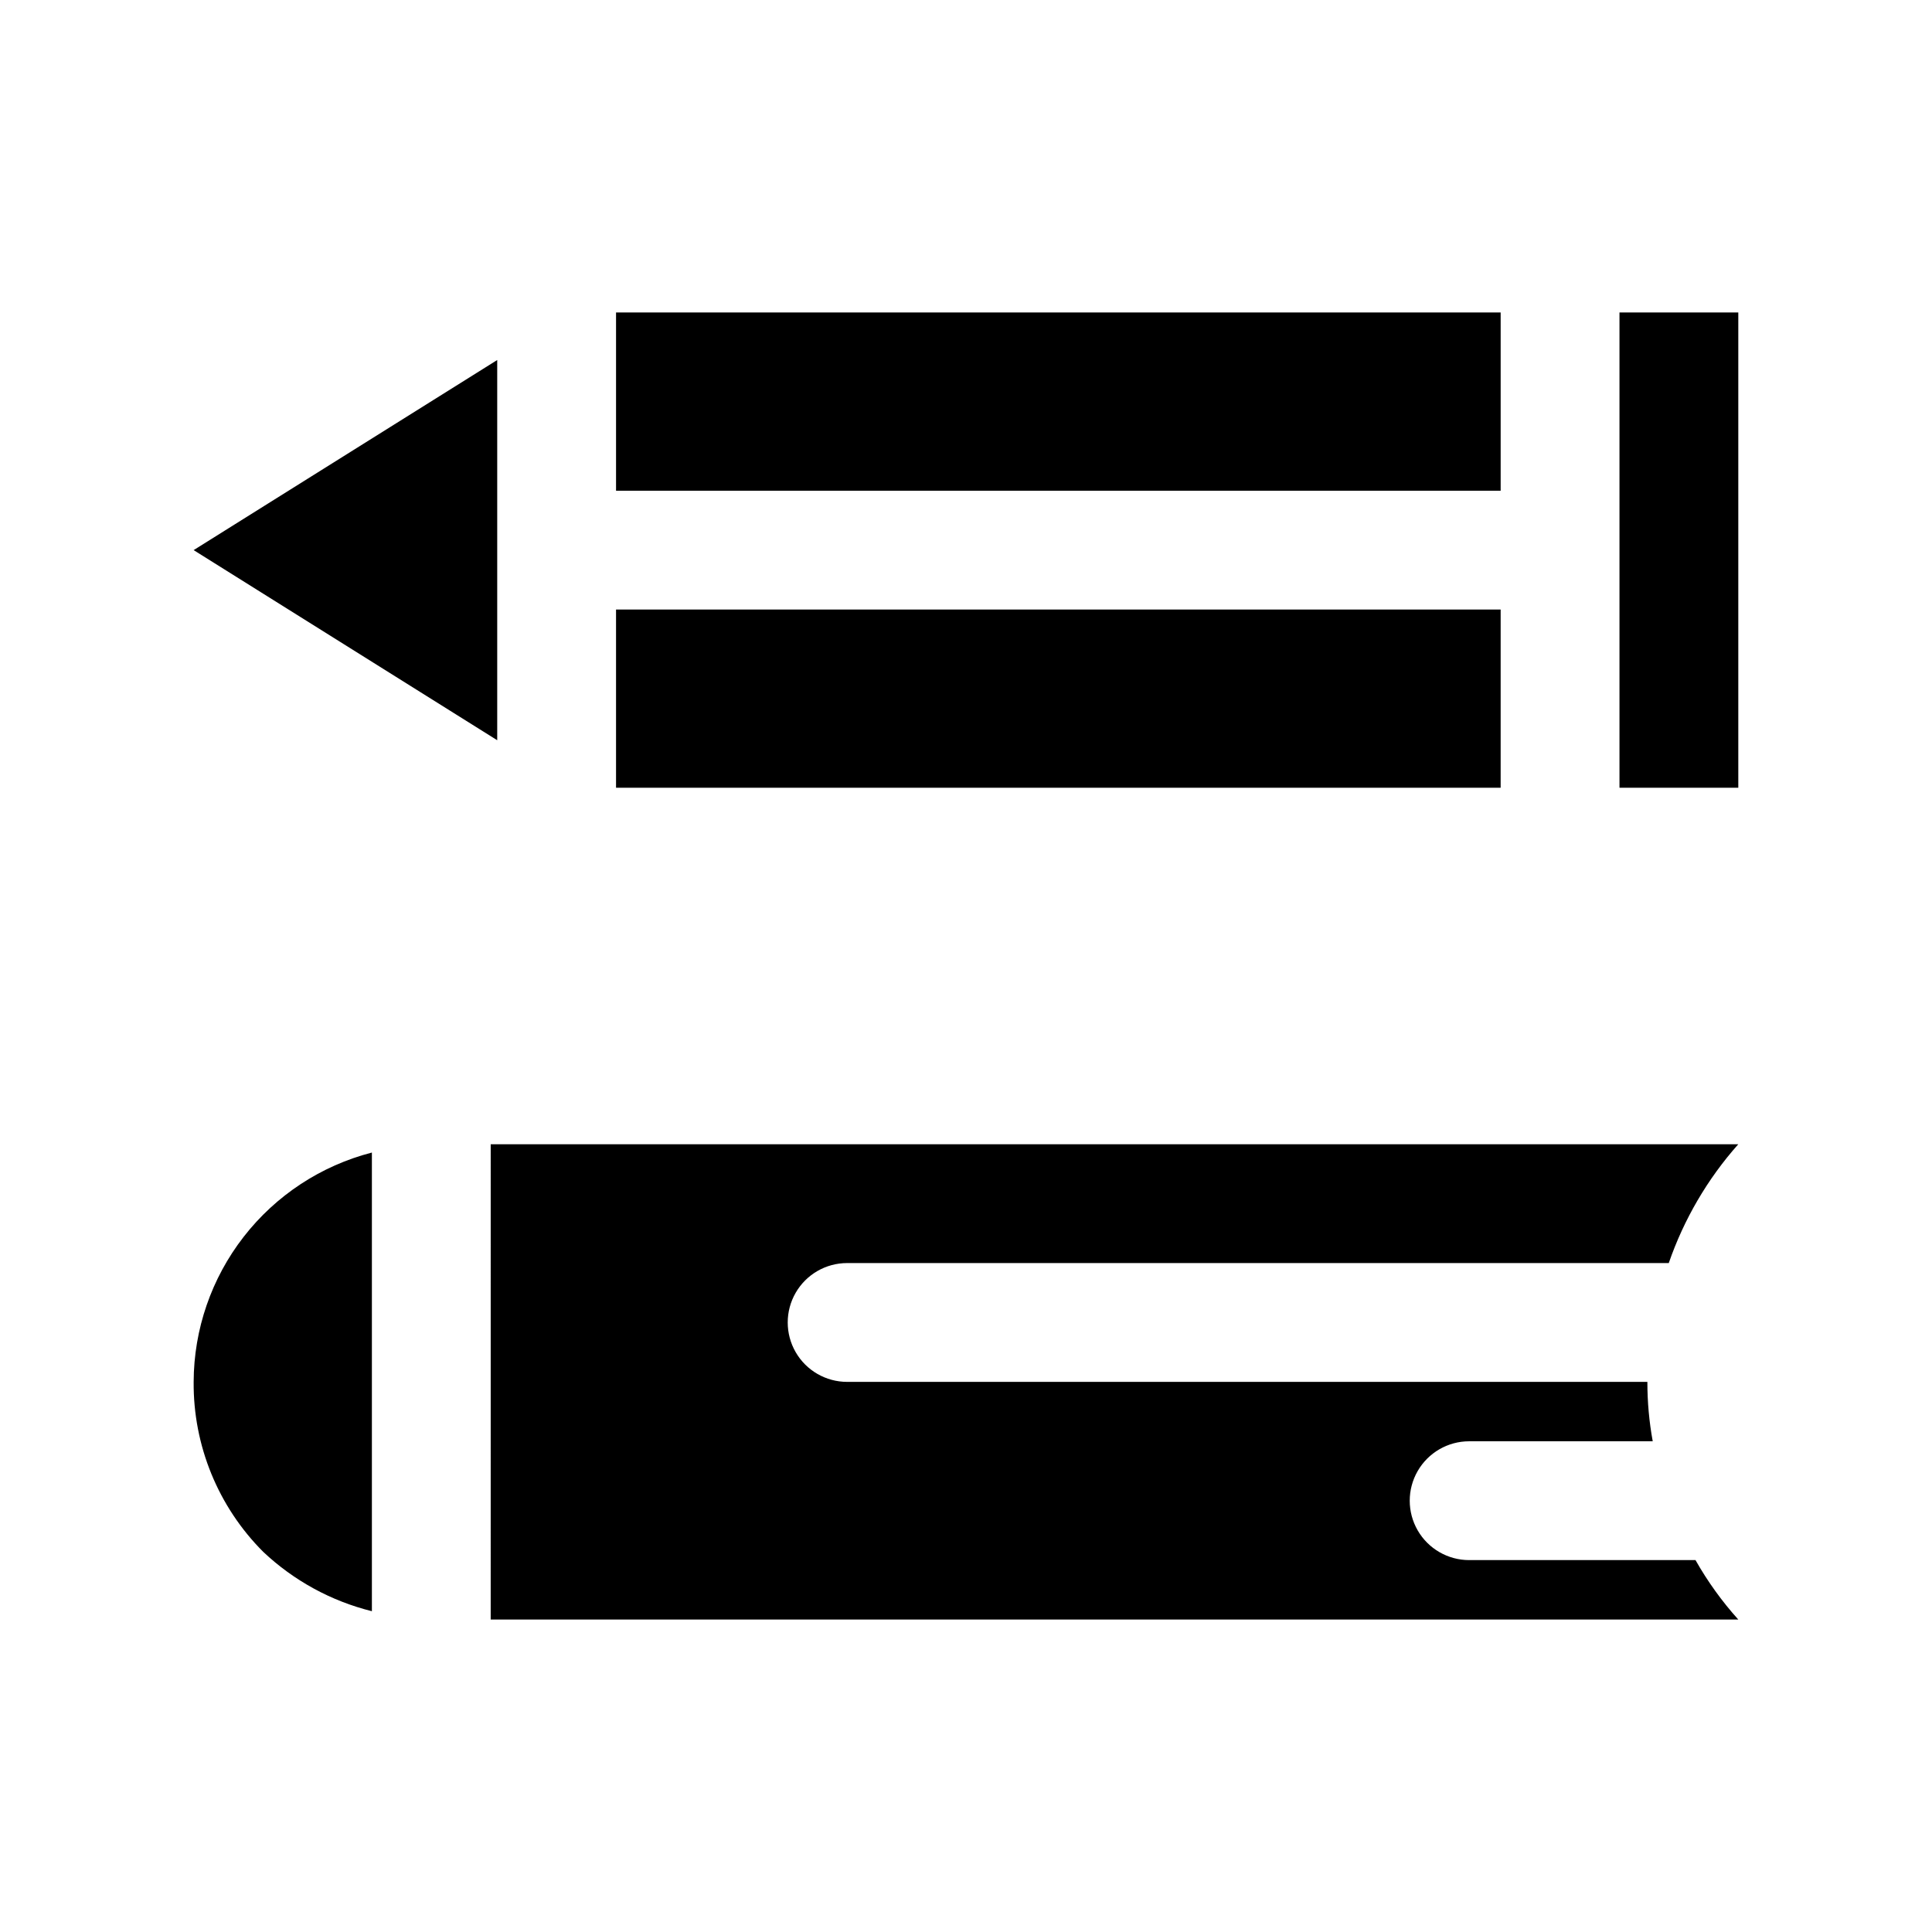 <?xml version="1.0" encoding="UTF-8"?>
<!-- Uploaded to: ICON Repo, www.iconrepo.com, Generator: ICON Repo Mixer Tools -->
<svg fill="#000000" width="800px" height="800px" version="1.1" viewBox="144 144 512 512" xmlns="http://www.w3.org/2000/svg">
 <path d="m195.32 510.21c0.047-13.926 4.707-27.445 13.254-38.441s20.496-18.848 33.98-22.332v121.55c-10.797-2.684-20.723-8.109-28.812-15.746-11.922-11.934-18.559-28.156-18.422-45.027zm78.719 62.977 0.004-125.95h330.62c-8.156 9.18-14.414 19.883-18.422 31.488h-217.74c-5.625 0-10.824 3-13.637 7.871s-2.812 10.875 0 15.746c2.812 4.871 8.012 7.871 13.637 7.871h212.07c-0.004 5.281 0.469 10.551 1.418 15.742h-48.648c-5.625 0-10.824 3.004-13.637 7.875-2.812 4.871-2.812 10.871 0 15.742s8.012 7.871 13.637 7.871h59.984c3.195 5.644 6.996 10.922 11.336 15.746zm267.65-299.14h-234.43v-47.234h234.43zm-265.92-34.637v100.76l-80.453-50.383zm31.488 66.125h234.43v47.23h-234.43zm297.41 47.23h-31.488v-125.95h31.488z"/>
</svg>